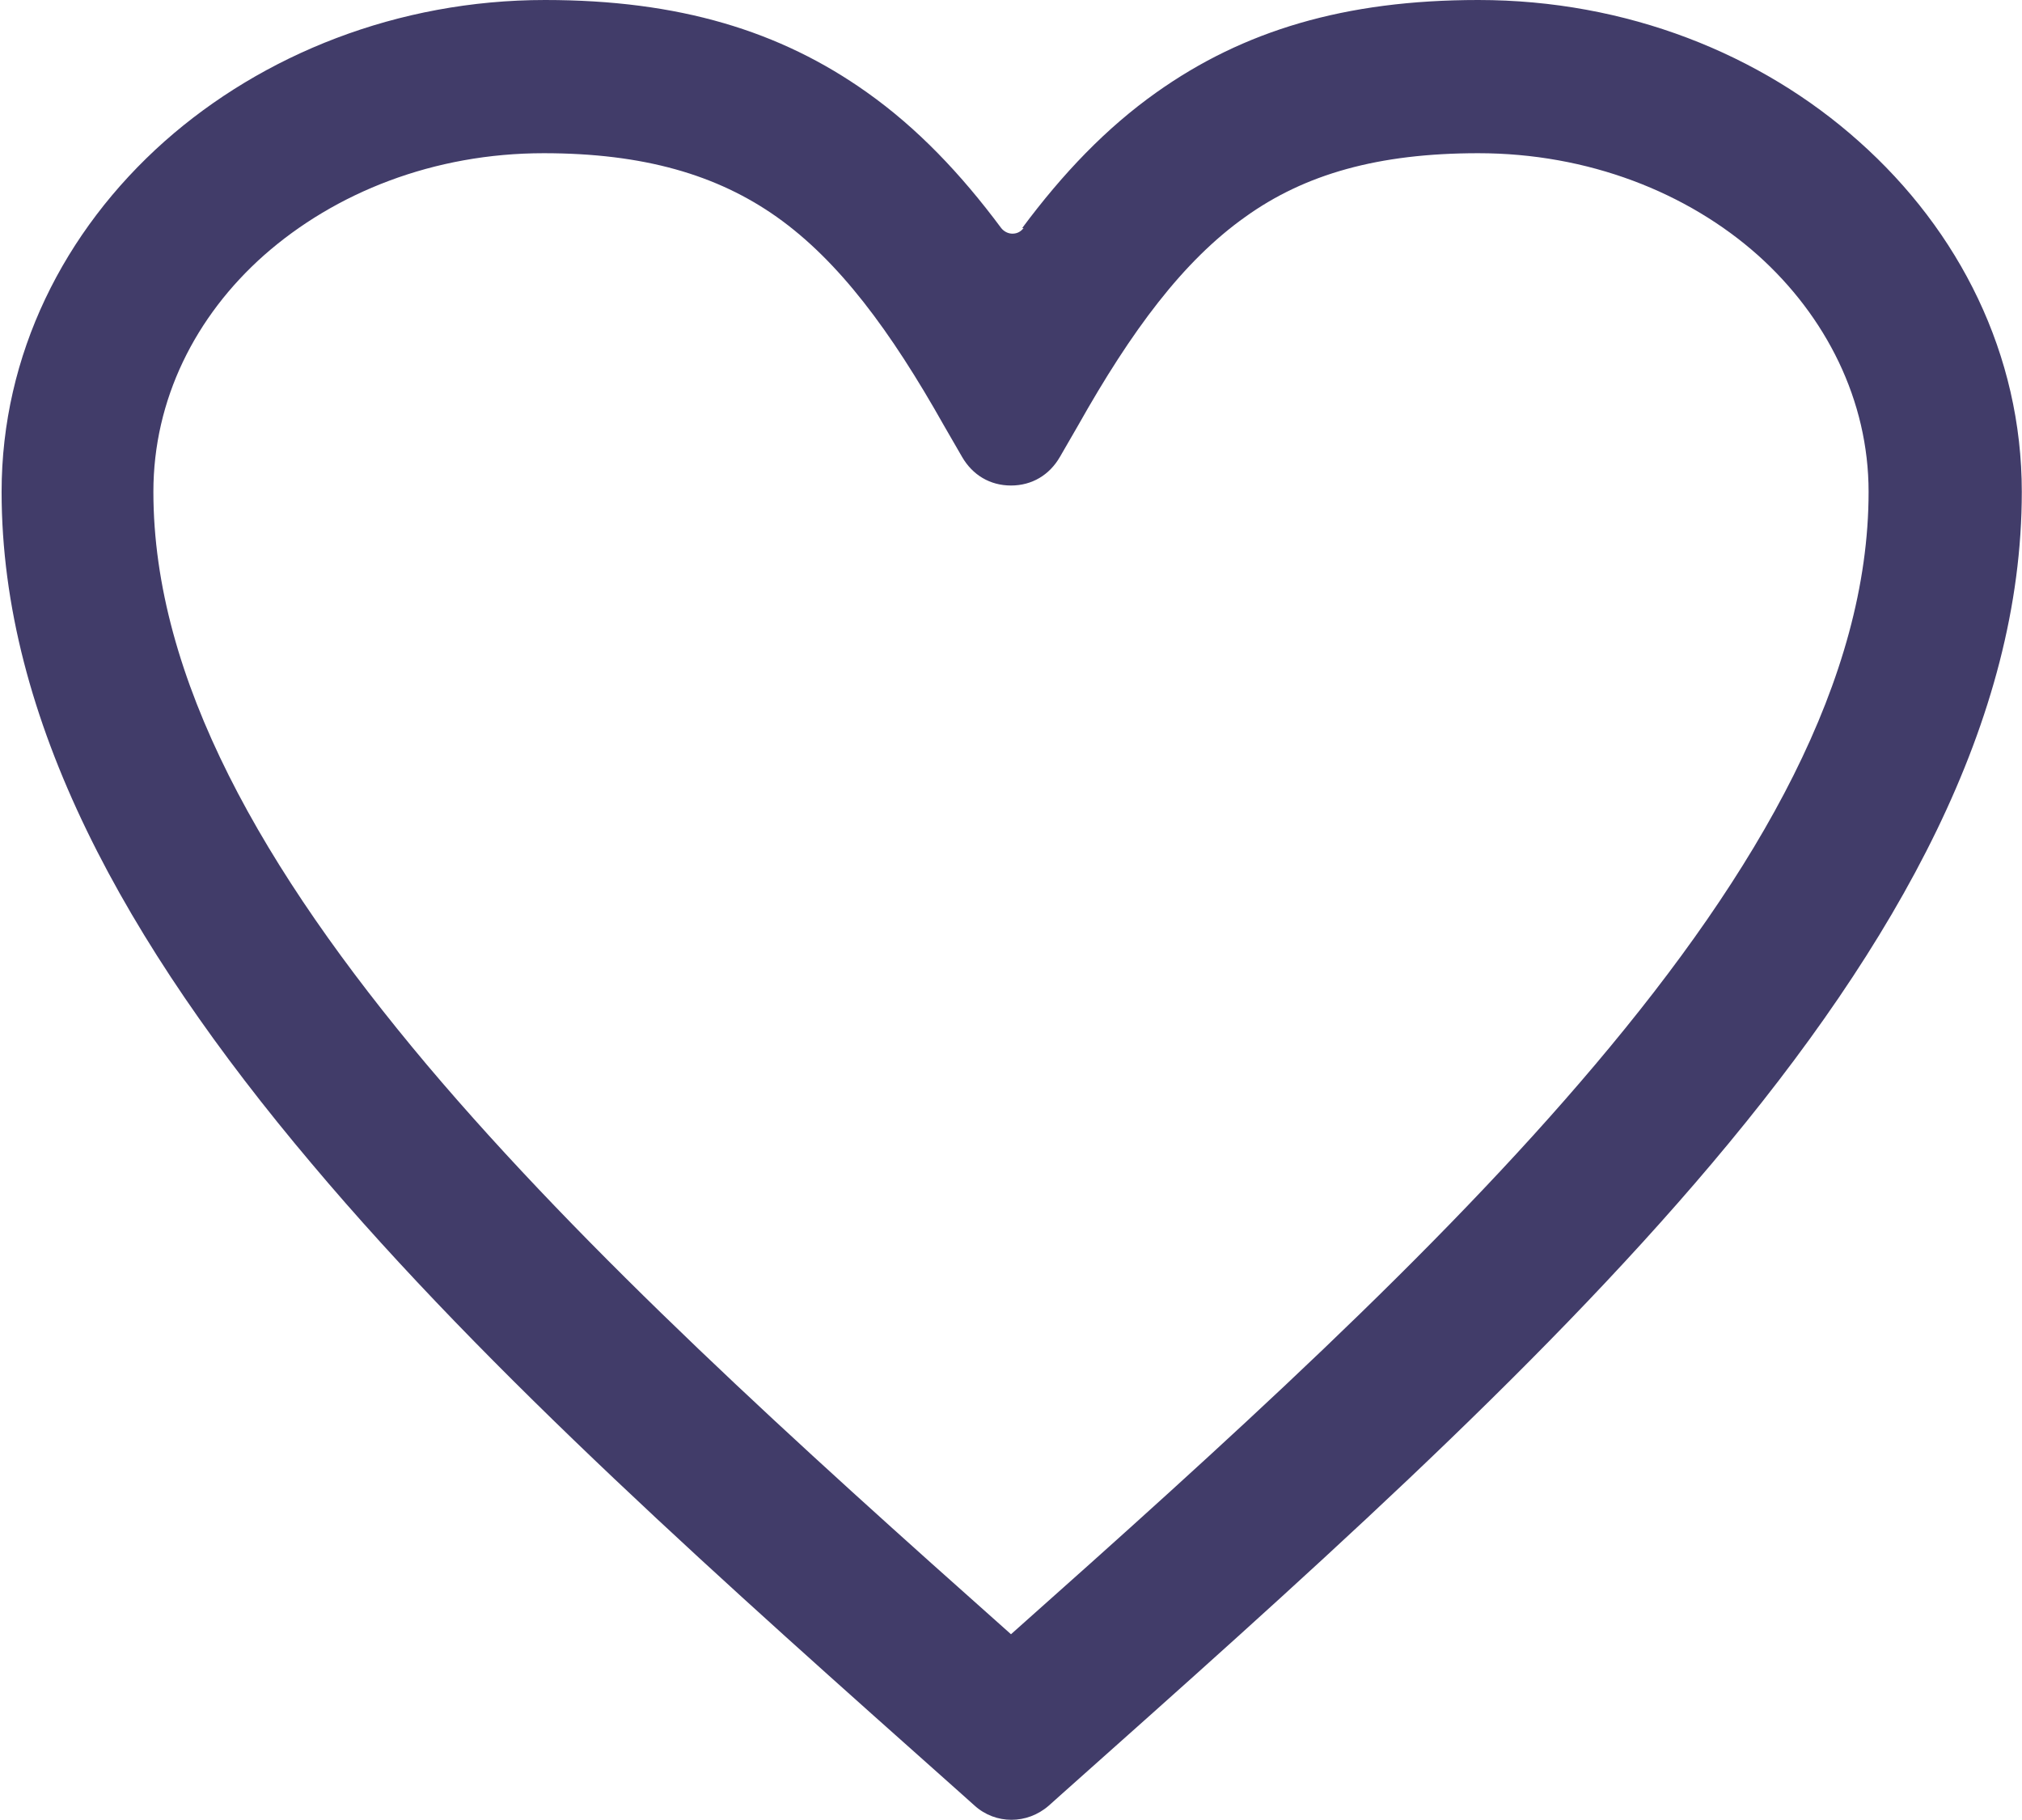 <?xml version="1.0" encoding="UTF-8"?> <svg xmlns="http://www.w3.org/2000/svg" xmlns:xlink="http://www.w3.org/1999/xlink" xmlns:xodm="http://www.corel.com/coreldraw/odm/2003" xml:space="preserve" width="14.424mm" height="12.979mm" version="1.1" style="shape-rendering:geometricPrecision; text-rendering:geometricPrecision; image-rendering:optimizeQuality; fill-rule:evenodd; clip-rule:evenodd" viewBox="0 0 28.9 26.01"> <defs> <style type="text/css"> .fil0 {fill:#413C69;fill-rule:nonzero} </style> </defs> <g id="Слой_x0020_1">  <path class="fil0" d="M14.61 3.26c0.58,-0.78 1.2,-1.43 1.92,-1.94 1.24,-0.88 2.69,-1.32 4.6,-1.32 2.12,0 4.04,0.77 5.44,2.02 1.44,1.28 2.33,3.05 2.33,5.01 0,3.26 -1.77,6.45 -4.43,9.6 -2.55,3.02 -5.92,6.01 -9.29,9.01l-0.19 0.17c-0.31,0.27 -0.76,0.27 -1.06,0l-0.19 -0.17c-3.37,-3 -6.75,-5.99 -9.29,-9.01 -2.66,-3.15 -4.43,-6.34 -4.43,-9.6 0,-1.96 0.89,-3.73 2.33,-5.01 1.4,-1.24 3.33,-2.02 5.44,-2.02 1.91,0 3.36,0.44 4.6,1.32 0.72,0.51 1.34,1.16 1.92,1.94 0.04,0.05 0.1,0.08 0.16,0.08 0.07,0 0.12,-0.03 0.16,-0.08zm3.19 -0.16c-0.89,0.63 -1.63,1.63 -2.39,2.98l-0.26 0.45c-0.15,0.26 -0.4,0.41 -0.7,0.41 -0.3,0 -0.55,-0.15 -0.7,-0.41l-0.26 -0.45c-0.76,-1.35 -1.5,-2.35 -2.39,-2.98 -0.85,-0.6 -1.9,-0.91 -3.33,-0.91 -1.57,0 -2.98,0.56 -4,1.46 -0.98,0.87 -1.58,2.06 -1.58,3.38 0,2.67 1.57,5.41 3.91,8.19 2.28,2.7 5.29,5.42 8.35,8.14 3.06,-2.72 6.07,-5.44 8.35,-8.14 2.35,-2.78 3.91,-5.52 3.91,-8.19 0,-1.31 -0.61,-2.51 -1.58,-3.38 -1.01,-0.9 -2.43,-1.46 -4,-1.46 -1.43,0 -2.48,0.3 -3.33,0.91z"></path> </g> </svg> 